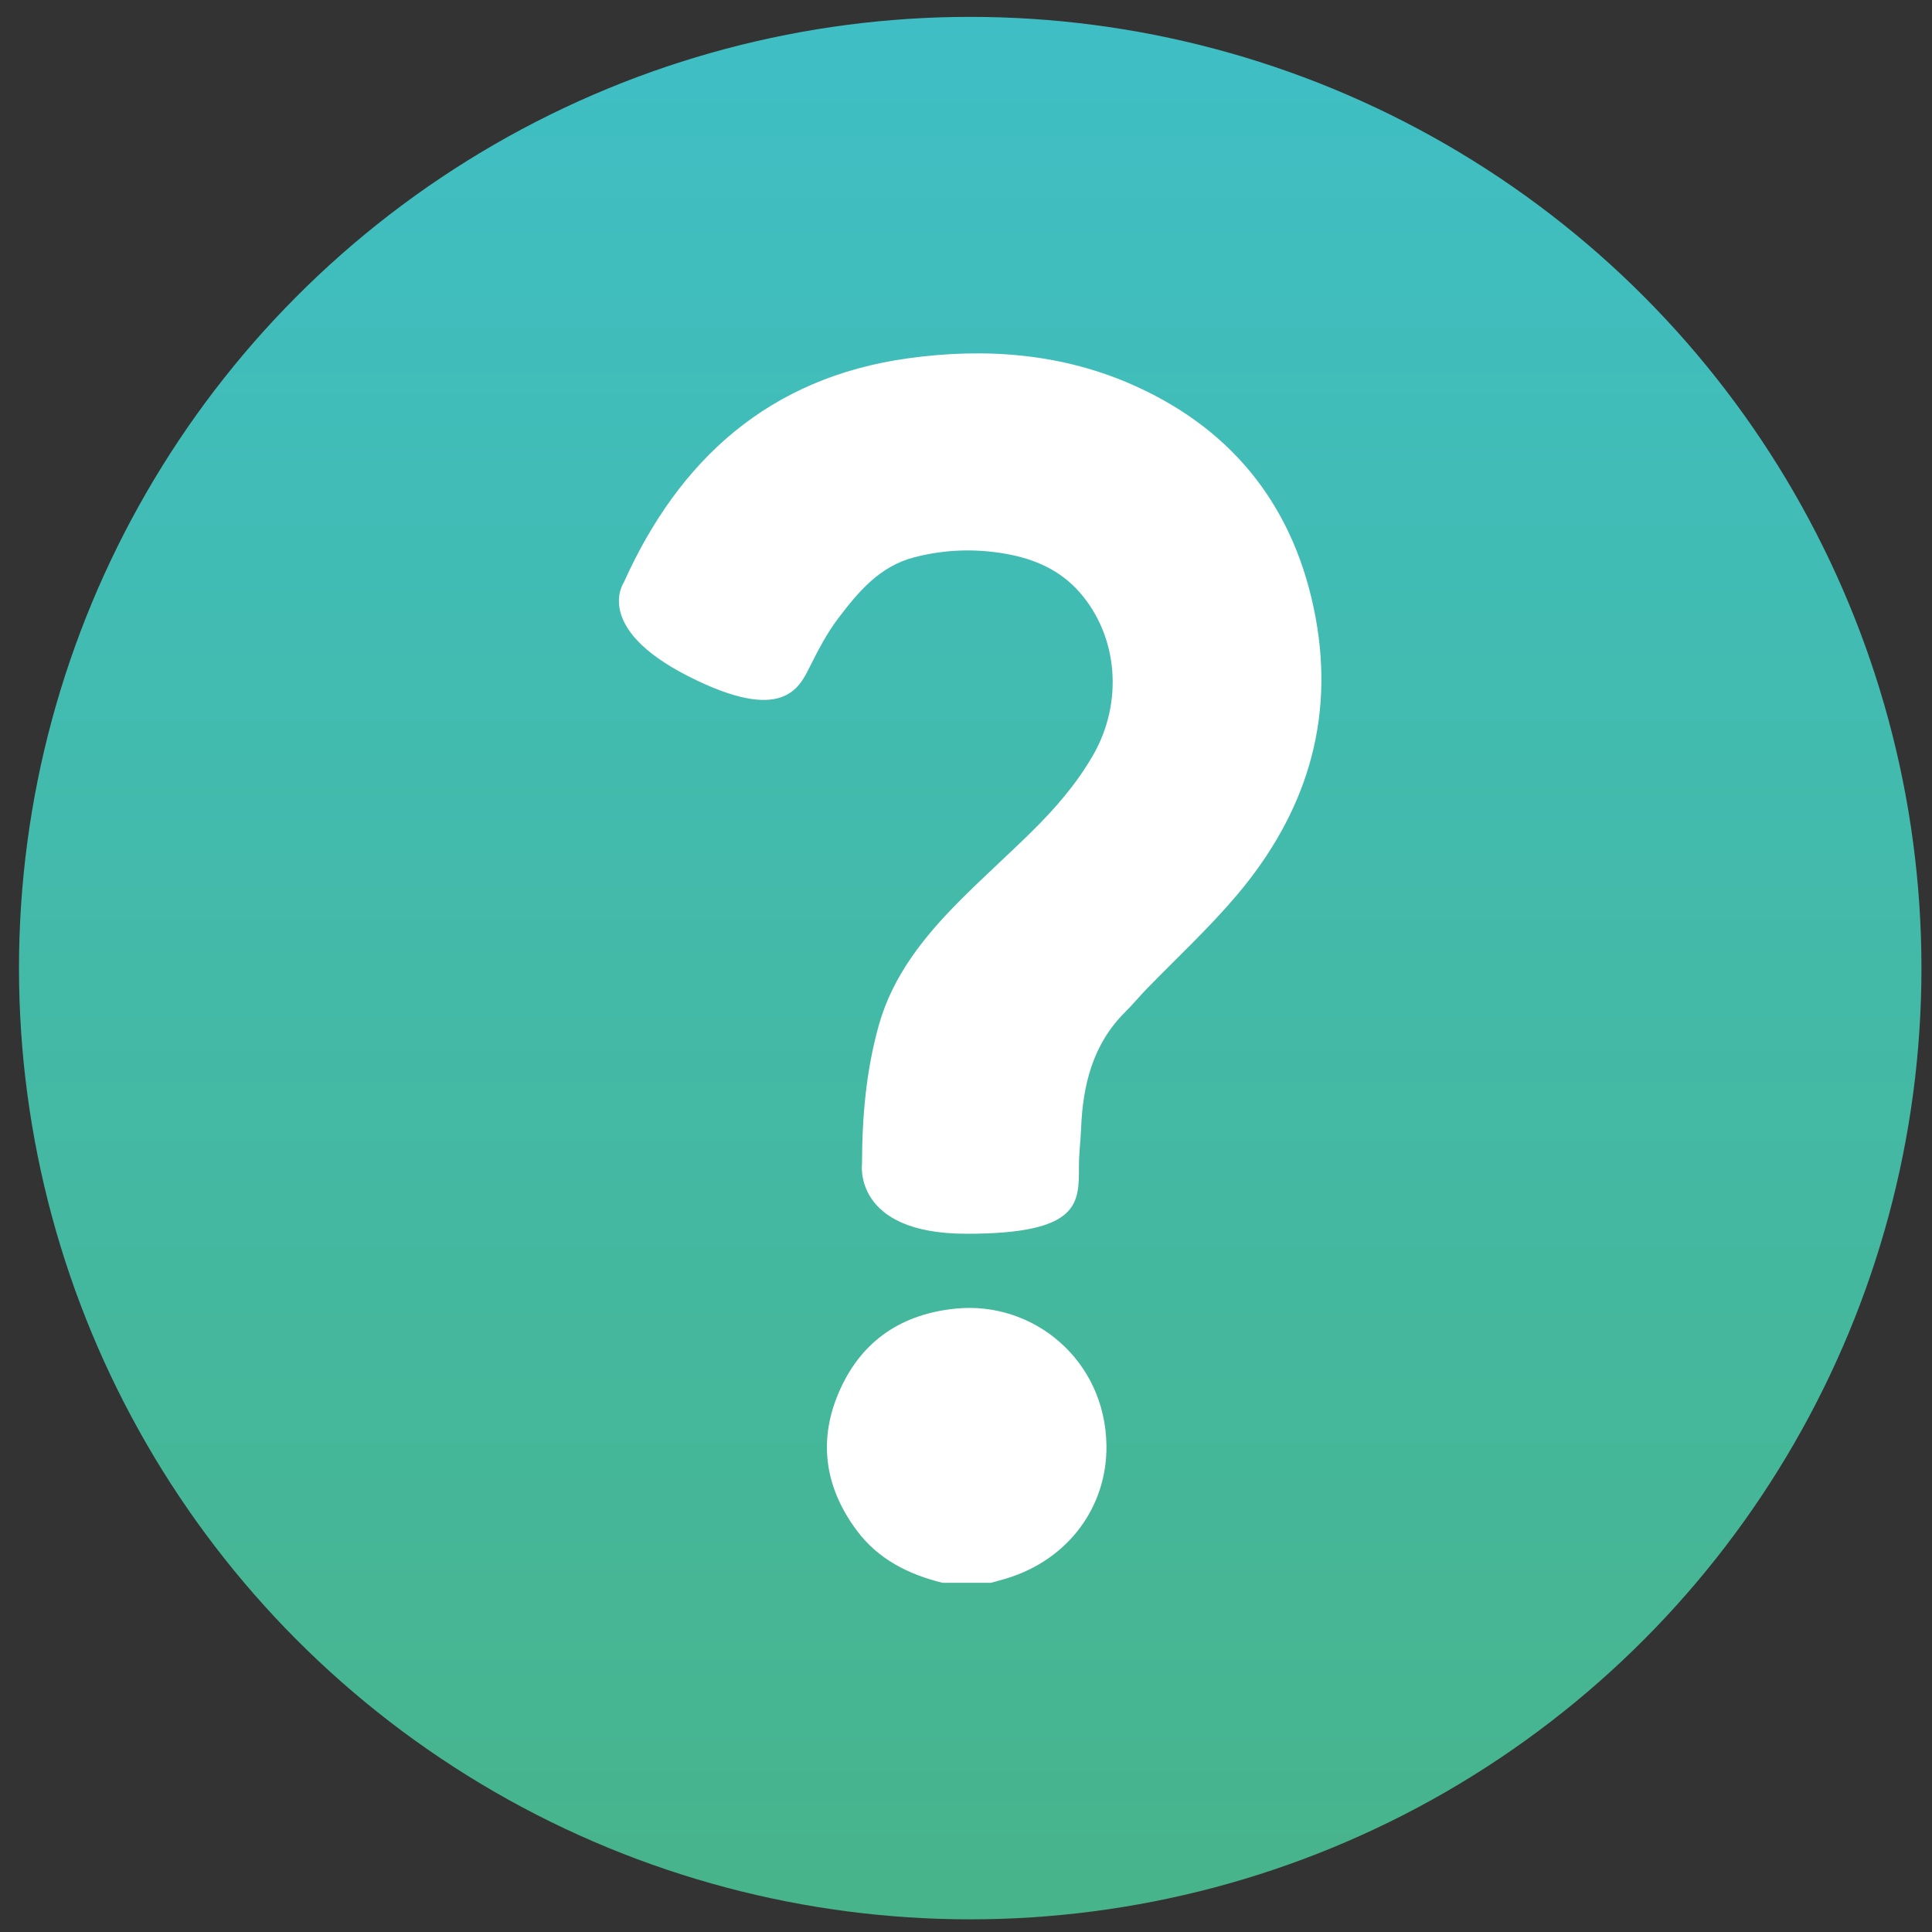 <svg xmlns="http://www.w3.org/2000/svg" width="99" height="99" viewBox="0 0 99 99" fill="none"><rect x="0" y="0" width="99" height="99" fill="#333333" stroke="none"/><circle cx="49.716" cy="49.608" r="48.743" fill="url(#paint0_linear_56_10)"></circle><g clip-path="url(#clip0_56_10)"><path d="M48.302 81.108C46.554 80.676 45.009 79.905 43.912 78.438C42.221 76.175 41.898 73.705 43.071 71.15C44.212 68.664 46.241 67.319 49.007 67.053C52.95 66.674 56.637 69.685 56.697 74.068C56.738 77.176 54.772 79.92 51.553 80.89C51.298 80.967 51.04 81.034 50.781 81.106H48.302V81.108Z" fill="white"></path><path d="M41.505 34.151C41.939 33.284 42.382 32.432 42.968 31.663C43.995 30.314 45.072 29.022 46.836 28.561C48.401 28.153 49.973 28.1 51.559 28.382C53.02 28.643 54.325 29.214 55.319 30.347C57.298 32.603 57.575 35.992 56.001 38.716C55.153 40.184 54.047 41.455 52.842 42.639C51.627 43.836 50.351 44.975 49.15 46.186C47.34 48.009 45.749 49.995 45.037 52.518C44.383 54.839 44.176 57.22 44.172 59.622C44.172 59.622 43.675 63.221 49.531 63.221C55.387 63.221 55.287 61.639 55.287 59.74C55.287 59.107 55.372 58.475 55.397 57.842C55.486 55.595 55.993 53.508 57.666 51.849C58.06 51.458 58.413 51.028 58.799 50.631C60.333 49.056 61.946 47.561 63.371 45.879C66.894 41.719 68.411 36.98 67.408 31.61C66.386 26.139 63.326 22.104 58.173 19.78C54.459 18.103 50.498 17.809 46.52 18.362C39.43 19.349 34.803 23.528 31.964 29.848C31.964 29.848 30.367 32.157 35.256 34.645C40.144 37.132 40.967 35.225 41.505 34.149V34.151Z" fill="white"></path></g><defs><linearGradient id="paint0_linear_56_10" x1="49.716" y1="0.865" x2="49.716" y2="98.351" gradientUnits="userSpaceOnUse"><stop stop-color="#3FBFC5"></stop><stop offset="1" stop-color="#47B48B"></stop></linearGradient><clipPath id="clip0_56_10"><rect width="36" height="63" fill="white" transform="translate(31.715 18.108)"></rect></clipPath></defs></svg>